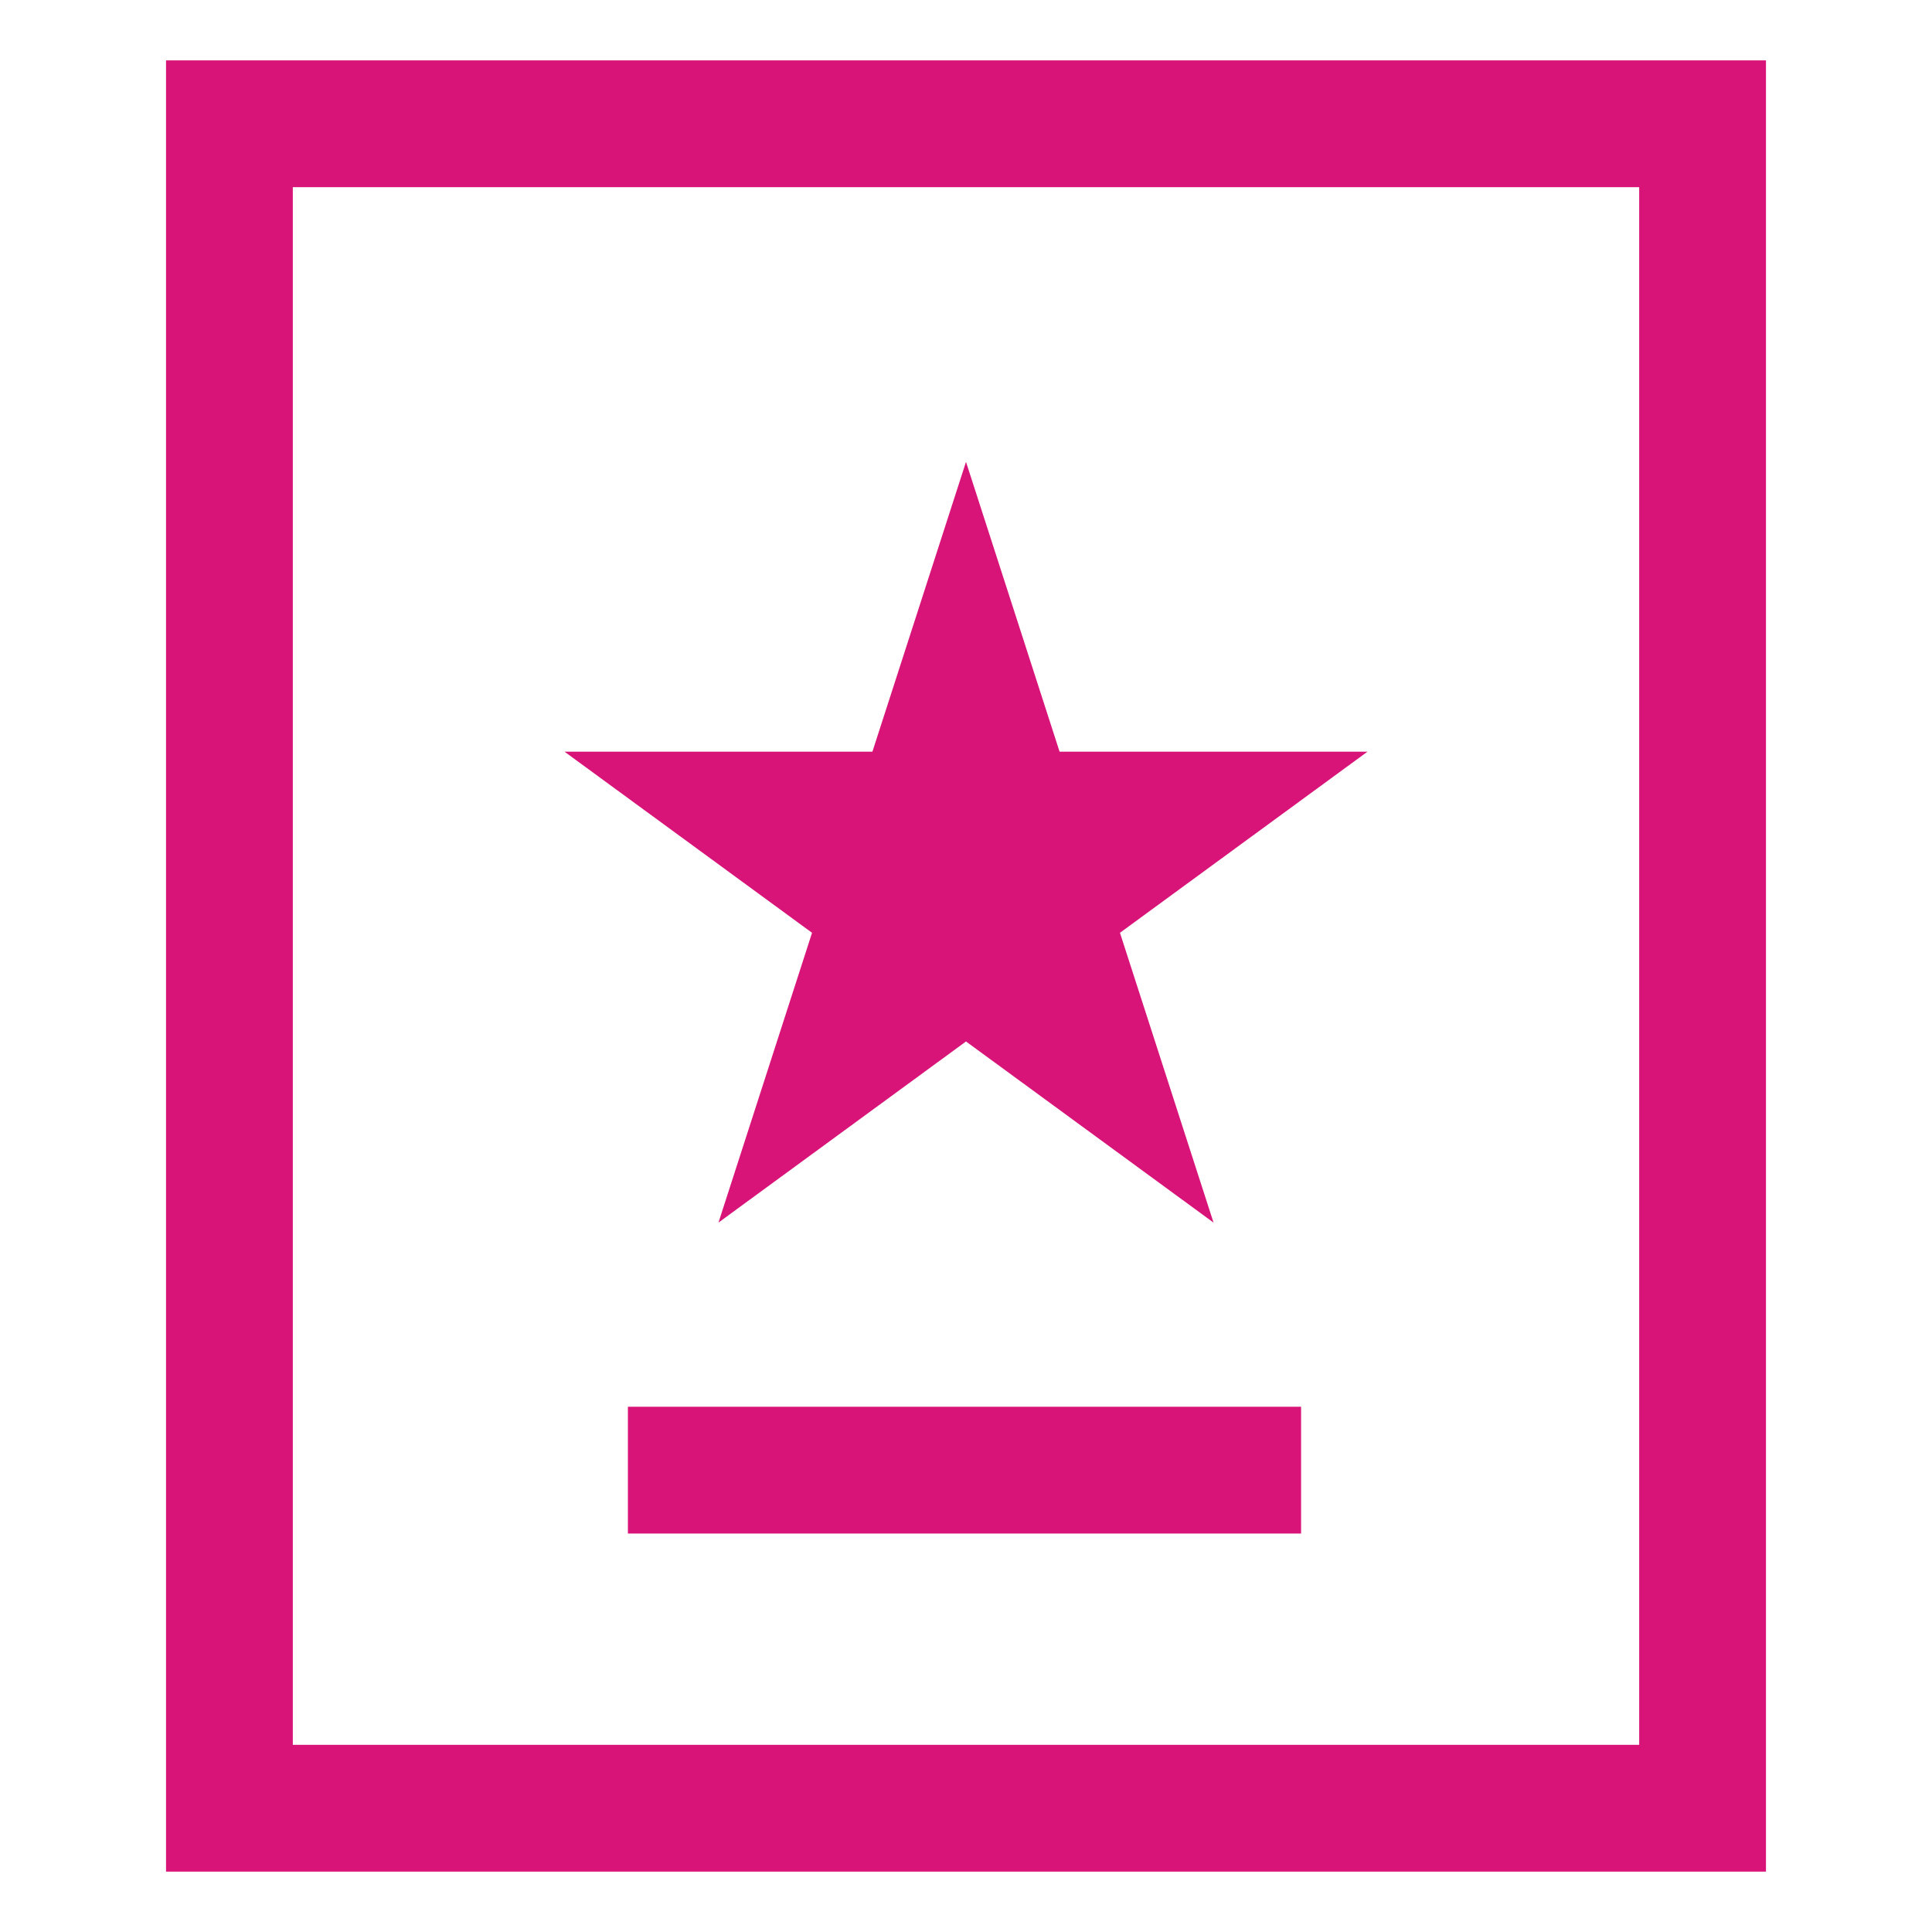 <?xml version="1.0" encoding="utf-8"?>
<!-- Generator: Adobe Illustrator 26.0.0, SVG Export Plug-In . SVG Version: 6.00 Build 0)  -->
<svg version="1.1" id="图层_1" xmlns="http://www.w3.org/2000/svg" xmlns:xlink="http://www.w3.org/1999/xlink" x="0px" y="0px"
	 viewBox="0 0 64 64" style="enable-background:new 0 0 64 64;" xml:space="preserve">
<style type="text/css">
	.st0{fill:#D81478;}
</style>
<g>
	<g>
		<path class="st0" d="M5.5,2v60h53V2H5.5z M54.3,57.8H9.7V6.2h44.6V57.8z M20.8,50.8h22.3v-4.2H20.8V50.8z M23.8,40.5l8.2-6l8.2,6
			l-3.1-9.6l8.2-6H35.1L32,15.3l-3.1,9.6H18.7l8.2,6L23.8,40.5z"/>
	</g>
</g>
</svg>
